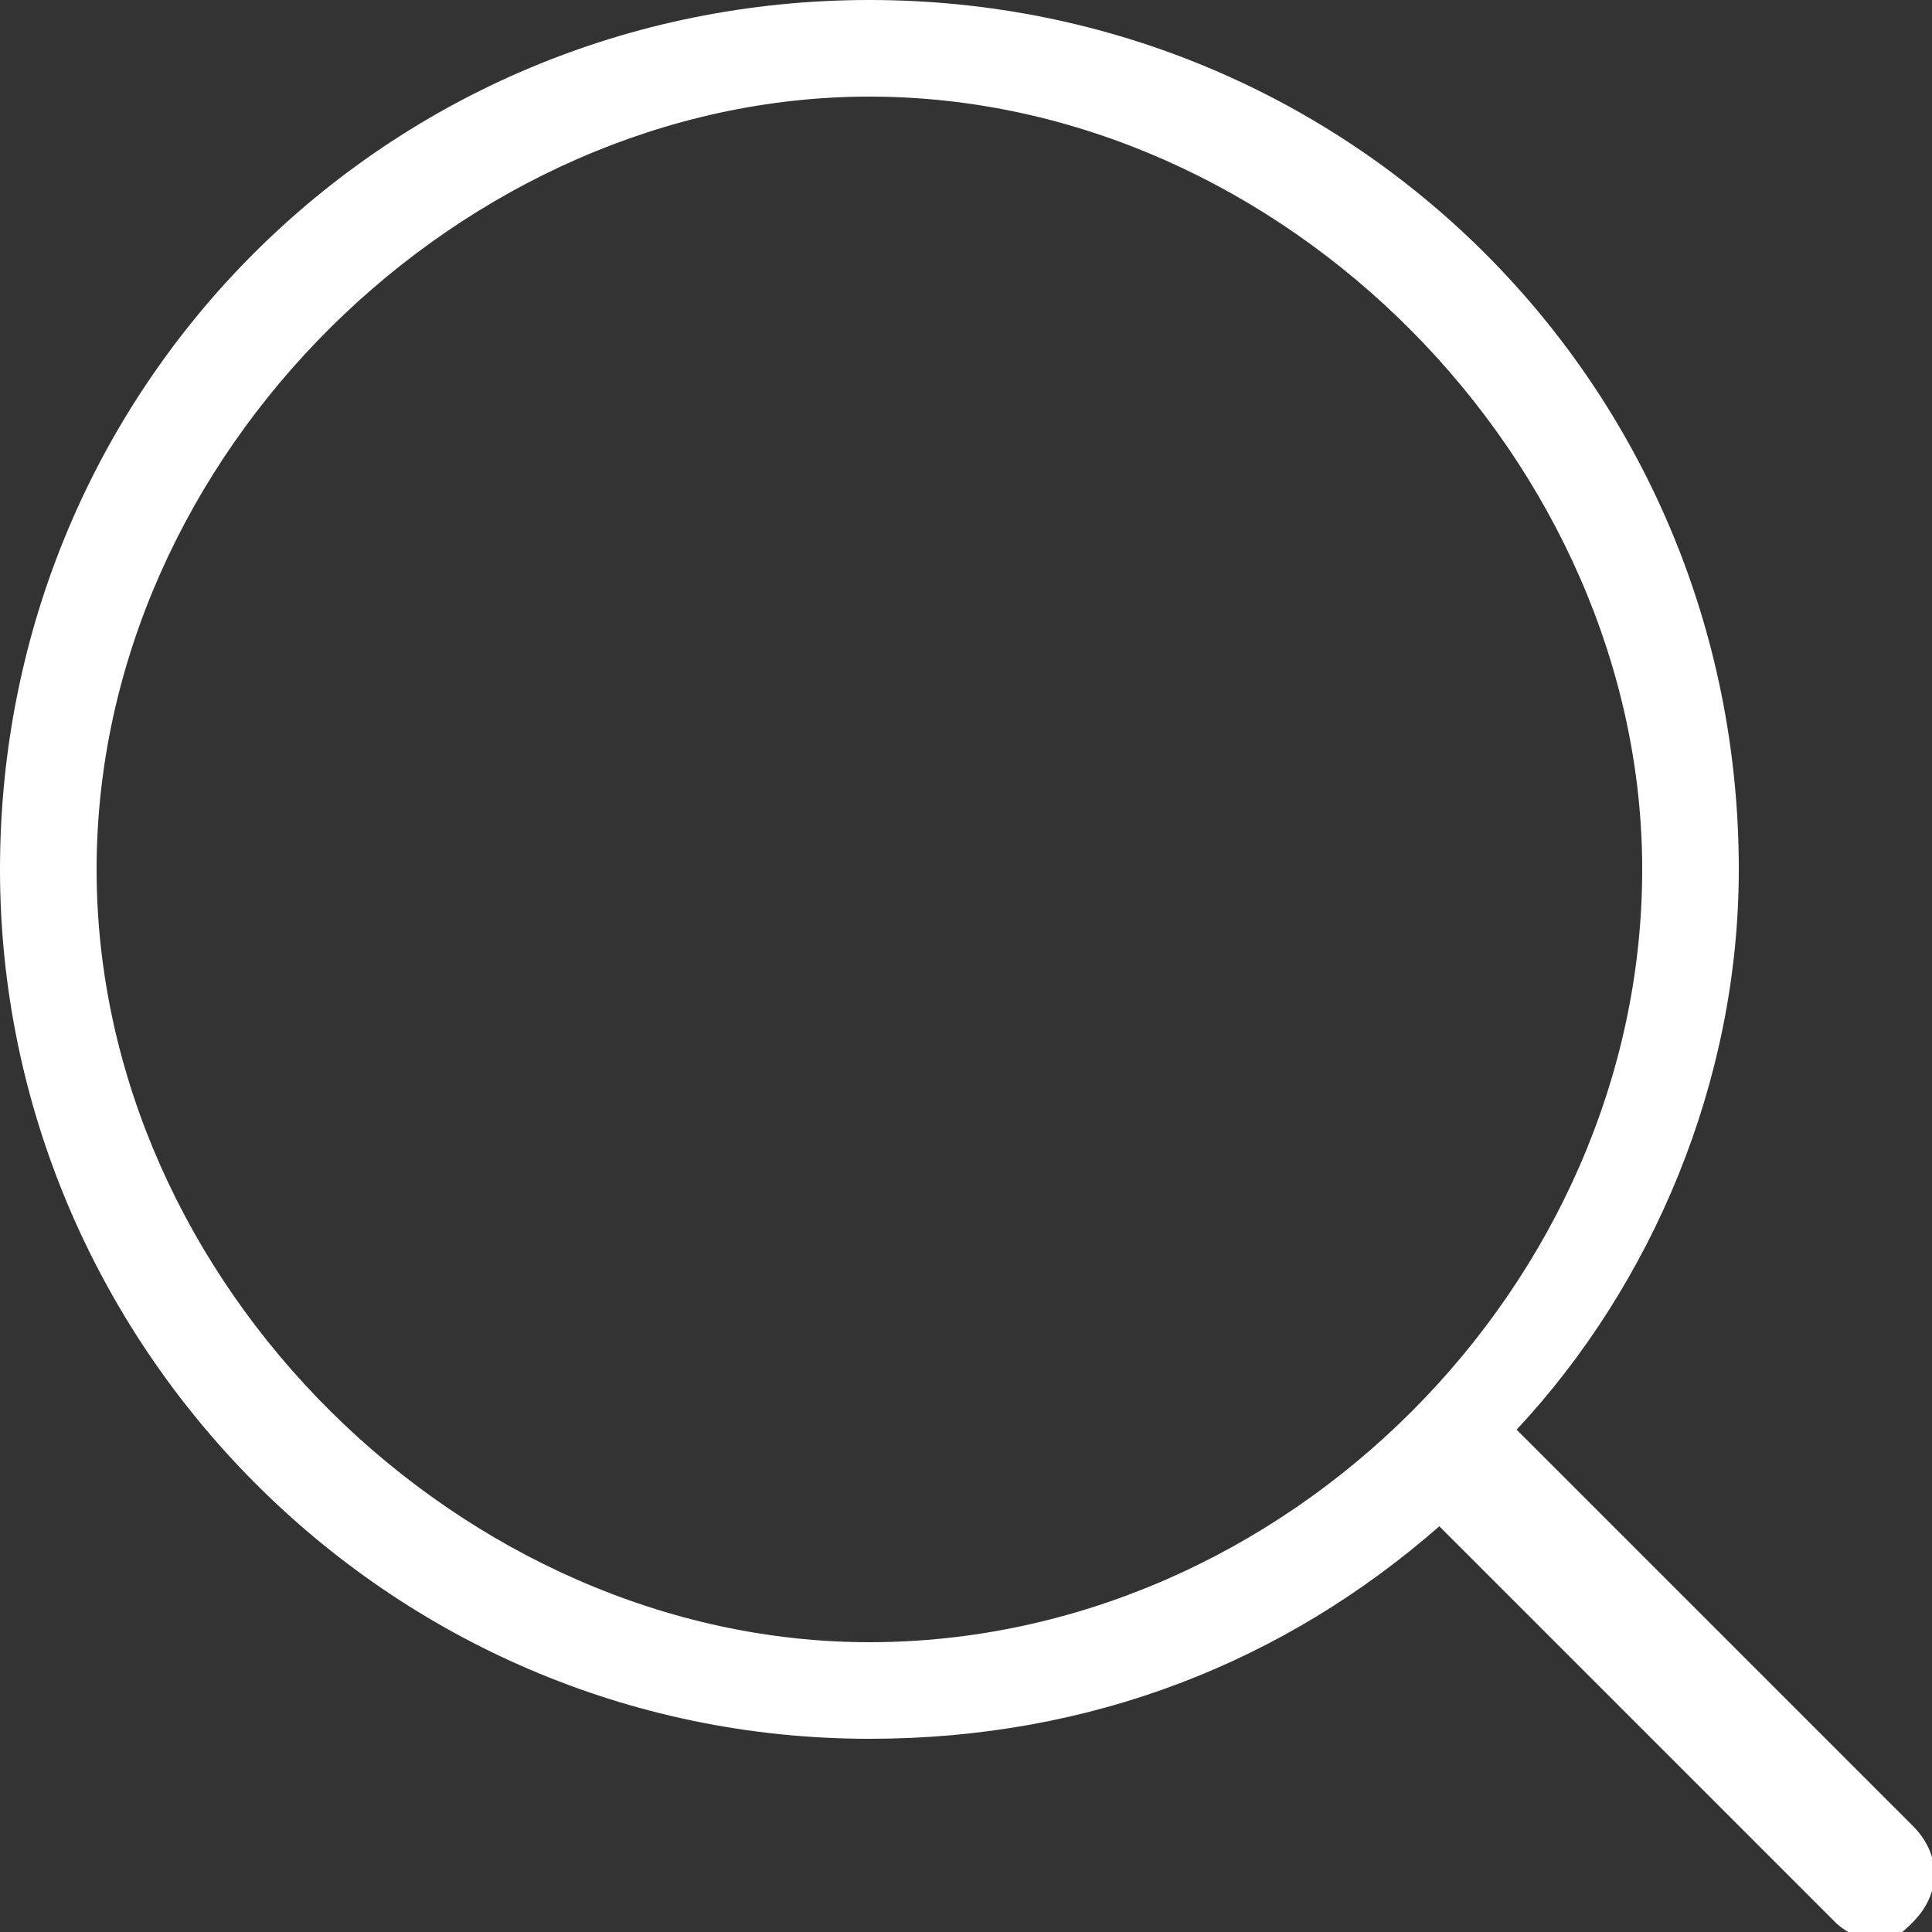 <?xml version="1.0" encoding="utf-8"?>
<!-- Generator: Adobe Illustrator 22.1.0, SVG Export Plug-In . SVG Version: 6.00 Build 0)  -->
<svg version="1.1" id="Layer_1" xmlns="http://www.w3.org/2000/svg" xmlns:xlink="http://www.w3.org/1999/xlink" x="0px" y="0px"
	 viewBox="0 0 20 20" style="enable-background:new 0 0 20 20;" xml:space="preserve">
<rect x="0" y="0" width="20" height="20" fill="#333333" stroke="none"/>
<path fill="#fff" d="M19.8,18.9l-4.1-4.1C17.1,13.3,18,11.2,18,9c0-5-4-9-9-9C4,0,0,4,0,9c0,4.9,4,9,9,9c2.3,0,4.3-0.8,5.9-2.2l4.1,4.1
	c0.1,0.1,0.3,0.2,0.4,0.2c0.2,0,0.3-0.1,0.4-0.2C20.1,19.6,20.1,19.2,19.8,18.9z M1,9c0-4.3,3.8-8,8-8c4.3,0,8,3.8,8,8
	c0,4.3-3.7,8-8,8C4.8,17,1,13.3,1,9z"/>
</svg>
